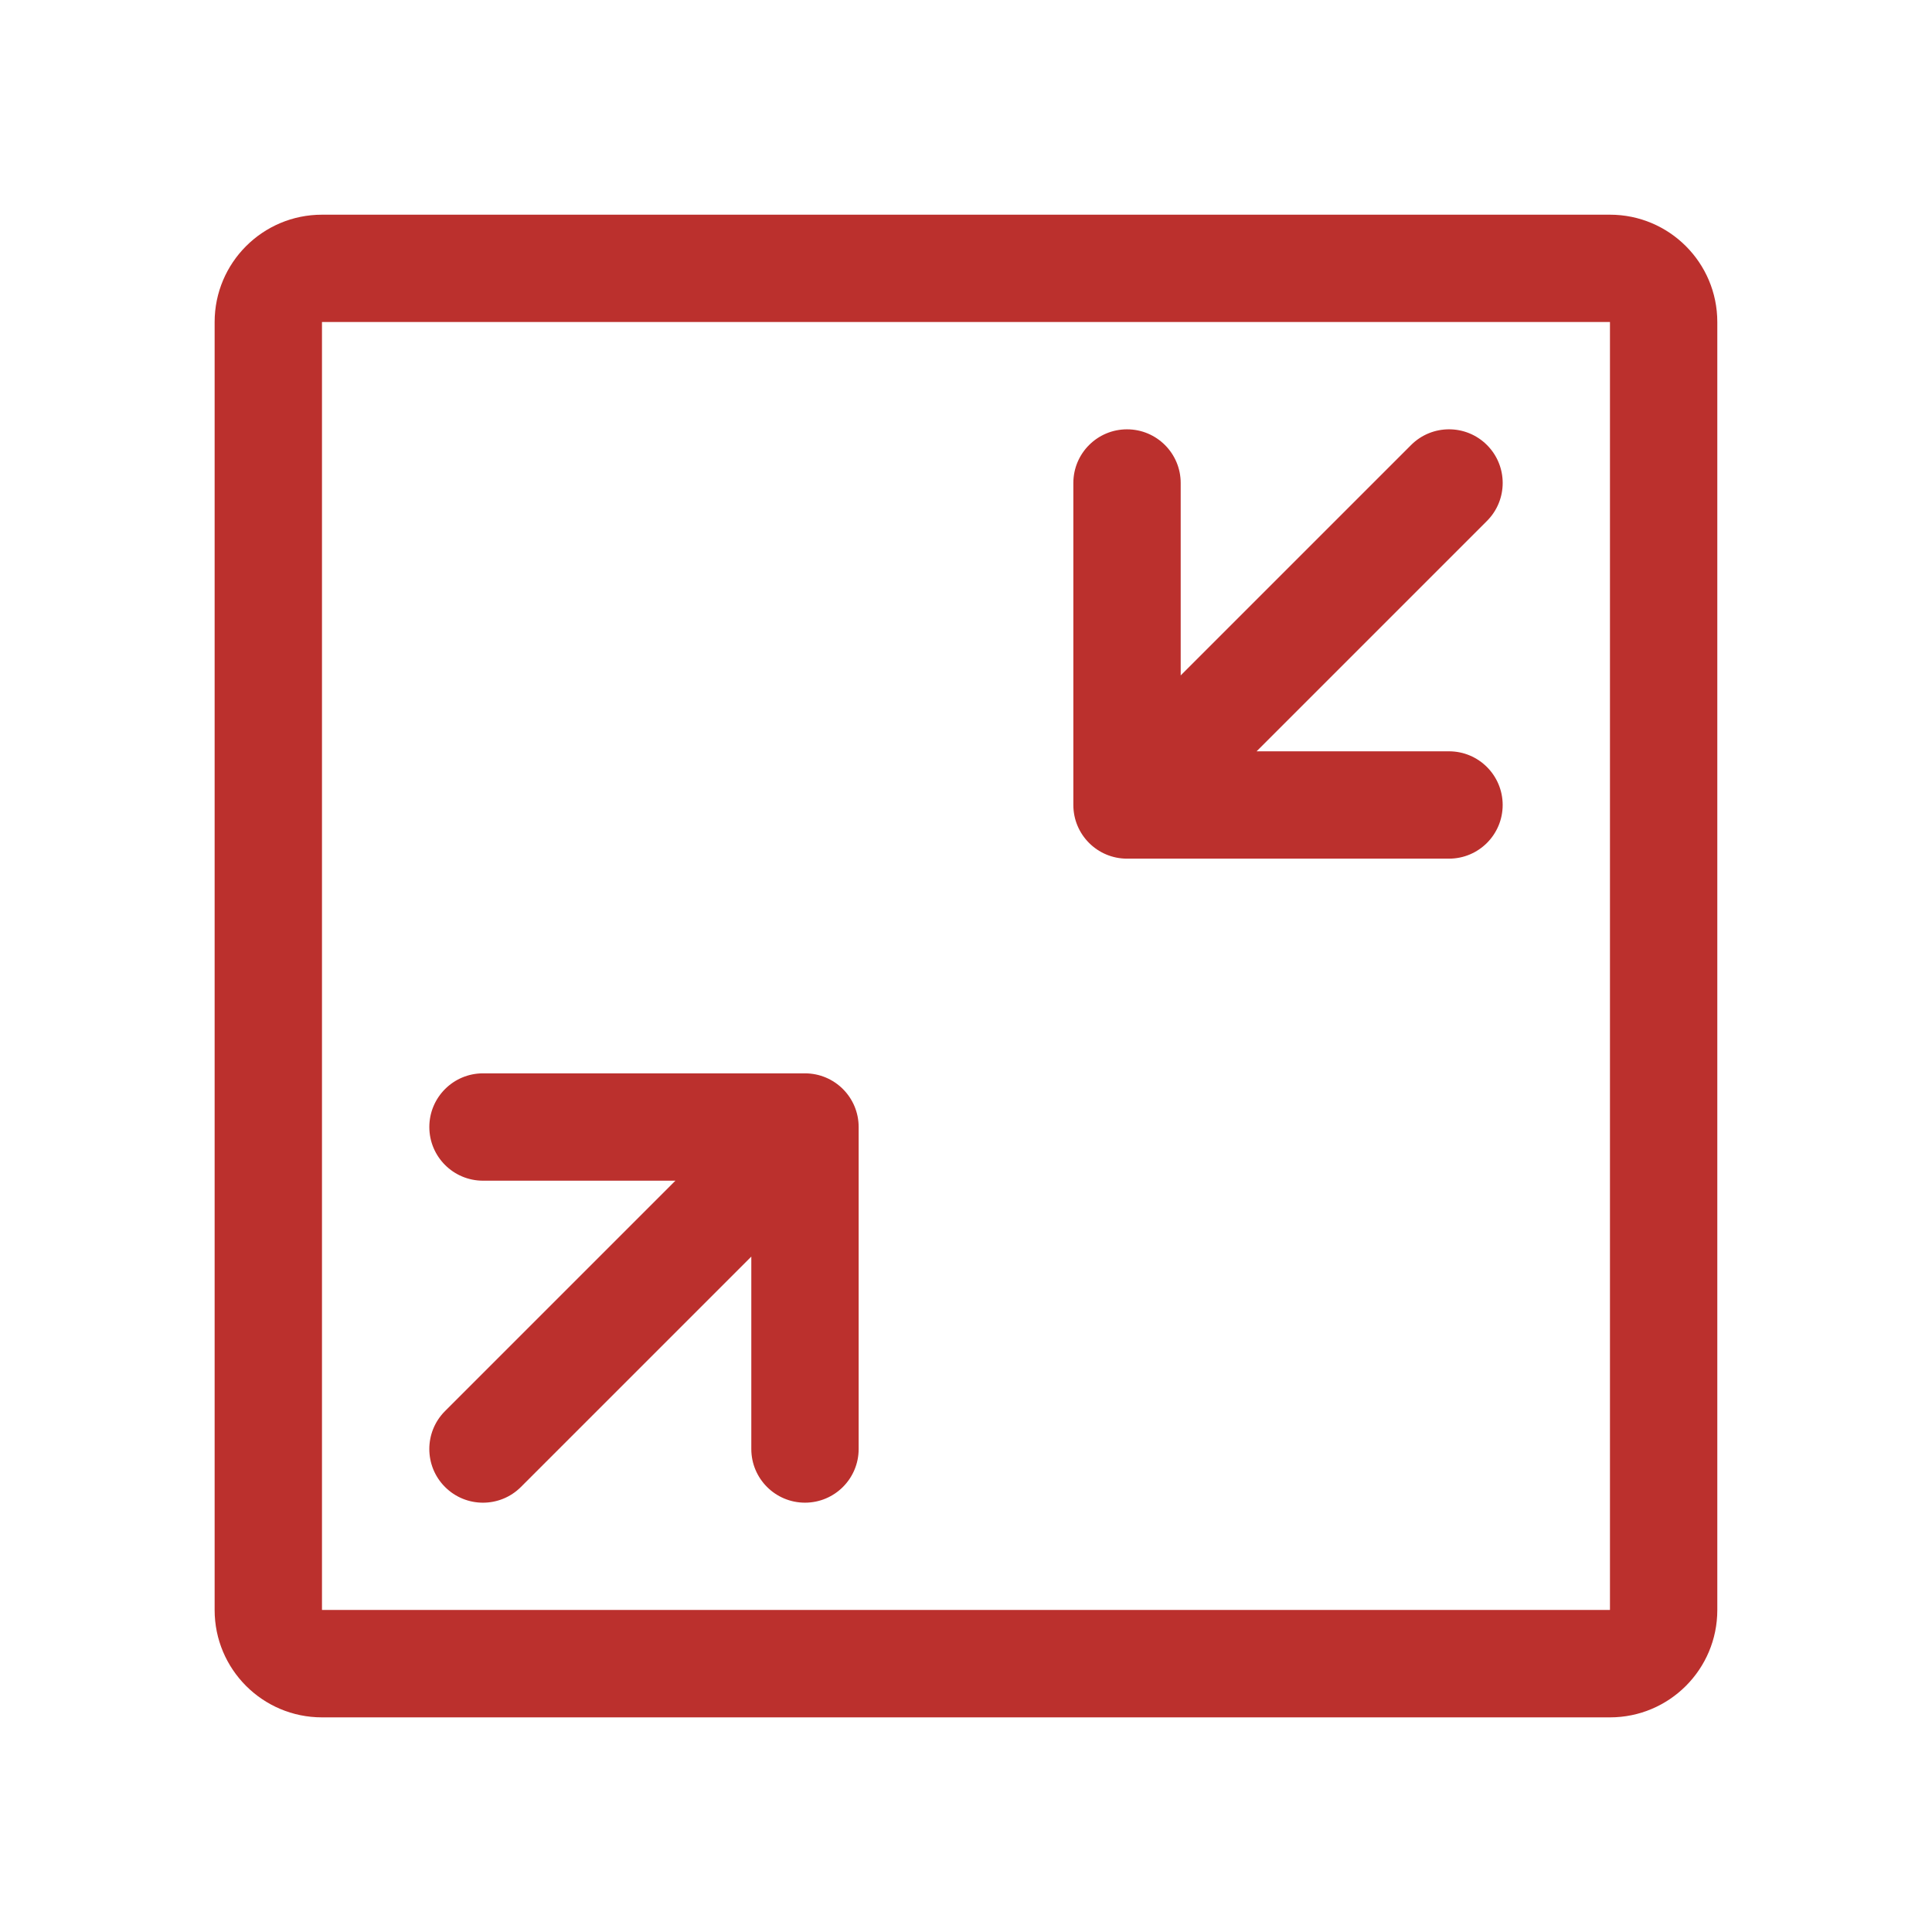 <svg xmlns="http://www.w3.org/2000/svg" viewBox="0 0 32 32" width="78" height="78" style="fill: rgba(187, 48, 45, 1);border-color: rgba(0,0,0,0);border-width: bpx;border-style: undefined" filter="none"><path d="M5.333 5.333v21.333h21.333v-21.333h-21.333zM5.333 3.556h21.333c0.982 0 1.778 0.796 1.778 1.778v21.333c0 0.982-0.796 1.778-1.778 1.778h-21.333c-0.982 0-1.778-0.796-1.778-1.778v-21.333c0-0.982 0.796-1.778 1.778-1.778zM20.813 12.444h3.187c0.491 0 0.889 0.398 0.889 0.889s-0.398 0.889-0.889 0.889h-5.333c-0.491 0-0.889-0.398-0.889-0.889v-5.333c0-0.491 0.398-0.889 0.889-0.889s0.889 0.398 0.889 0.889v3.187l3.816-3.816c0.347-0.347 0.91-0.347 1.257 0s0.347 0.91 0 1.257l-3.816 3.816zM11.187 19.556h-3.187c-0.491 0-0.889-0.398-0.889-0.889s0.398-0.889 0.889-0.889h5.333c0.491 0 0.889 0.398 0.889 0.889v5.333c0 0.491-0.398 0.889-0.889 0.889s-0.889-0.398-0.889-0.889v-3.187l-3.816 3.816c-0.347 0.347-0.91 0.347-1.257 0s-0.347-0.91 0-1.257l3.816-3.816z"></path></svg>